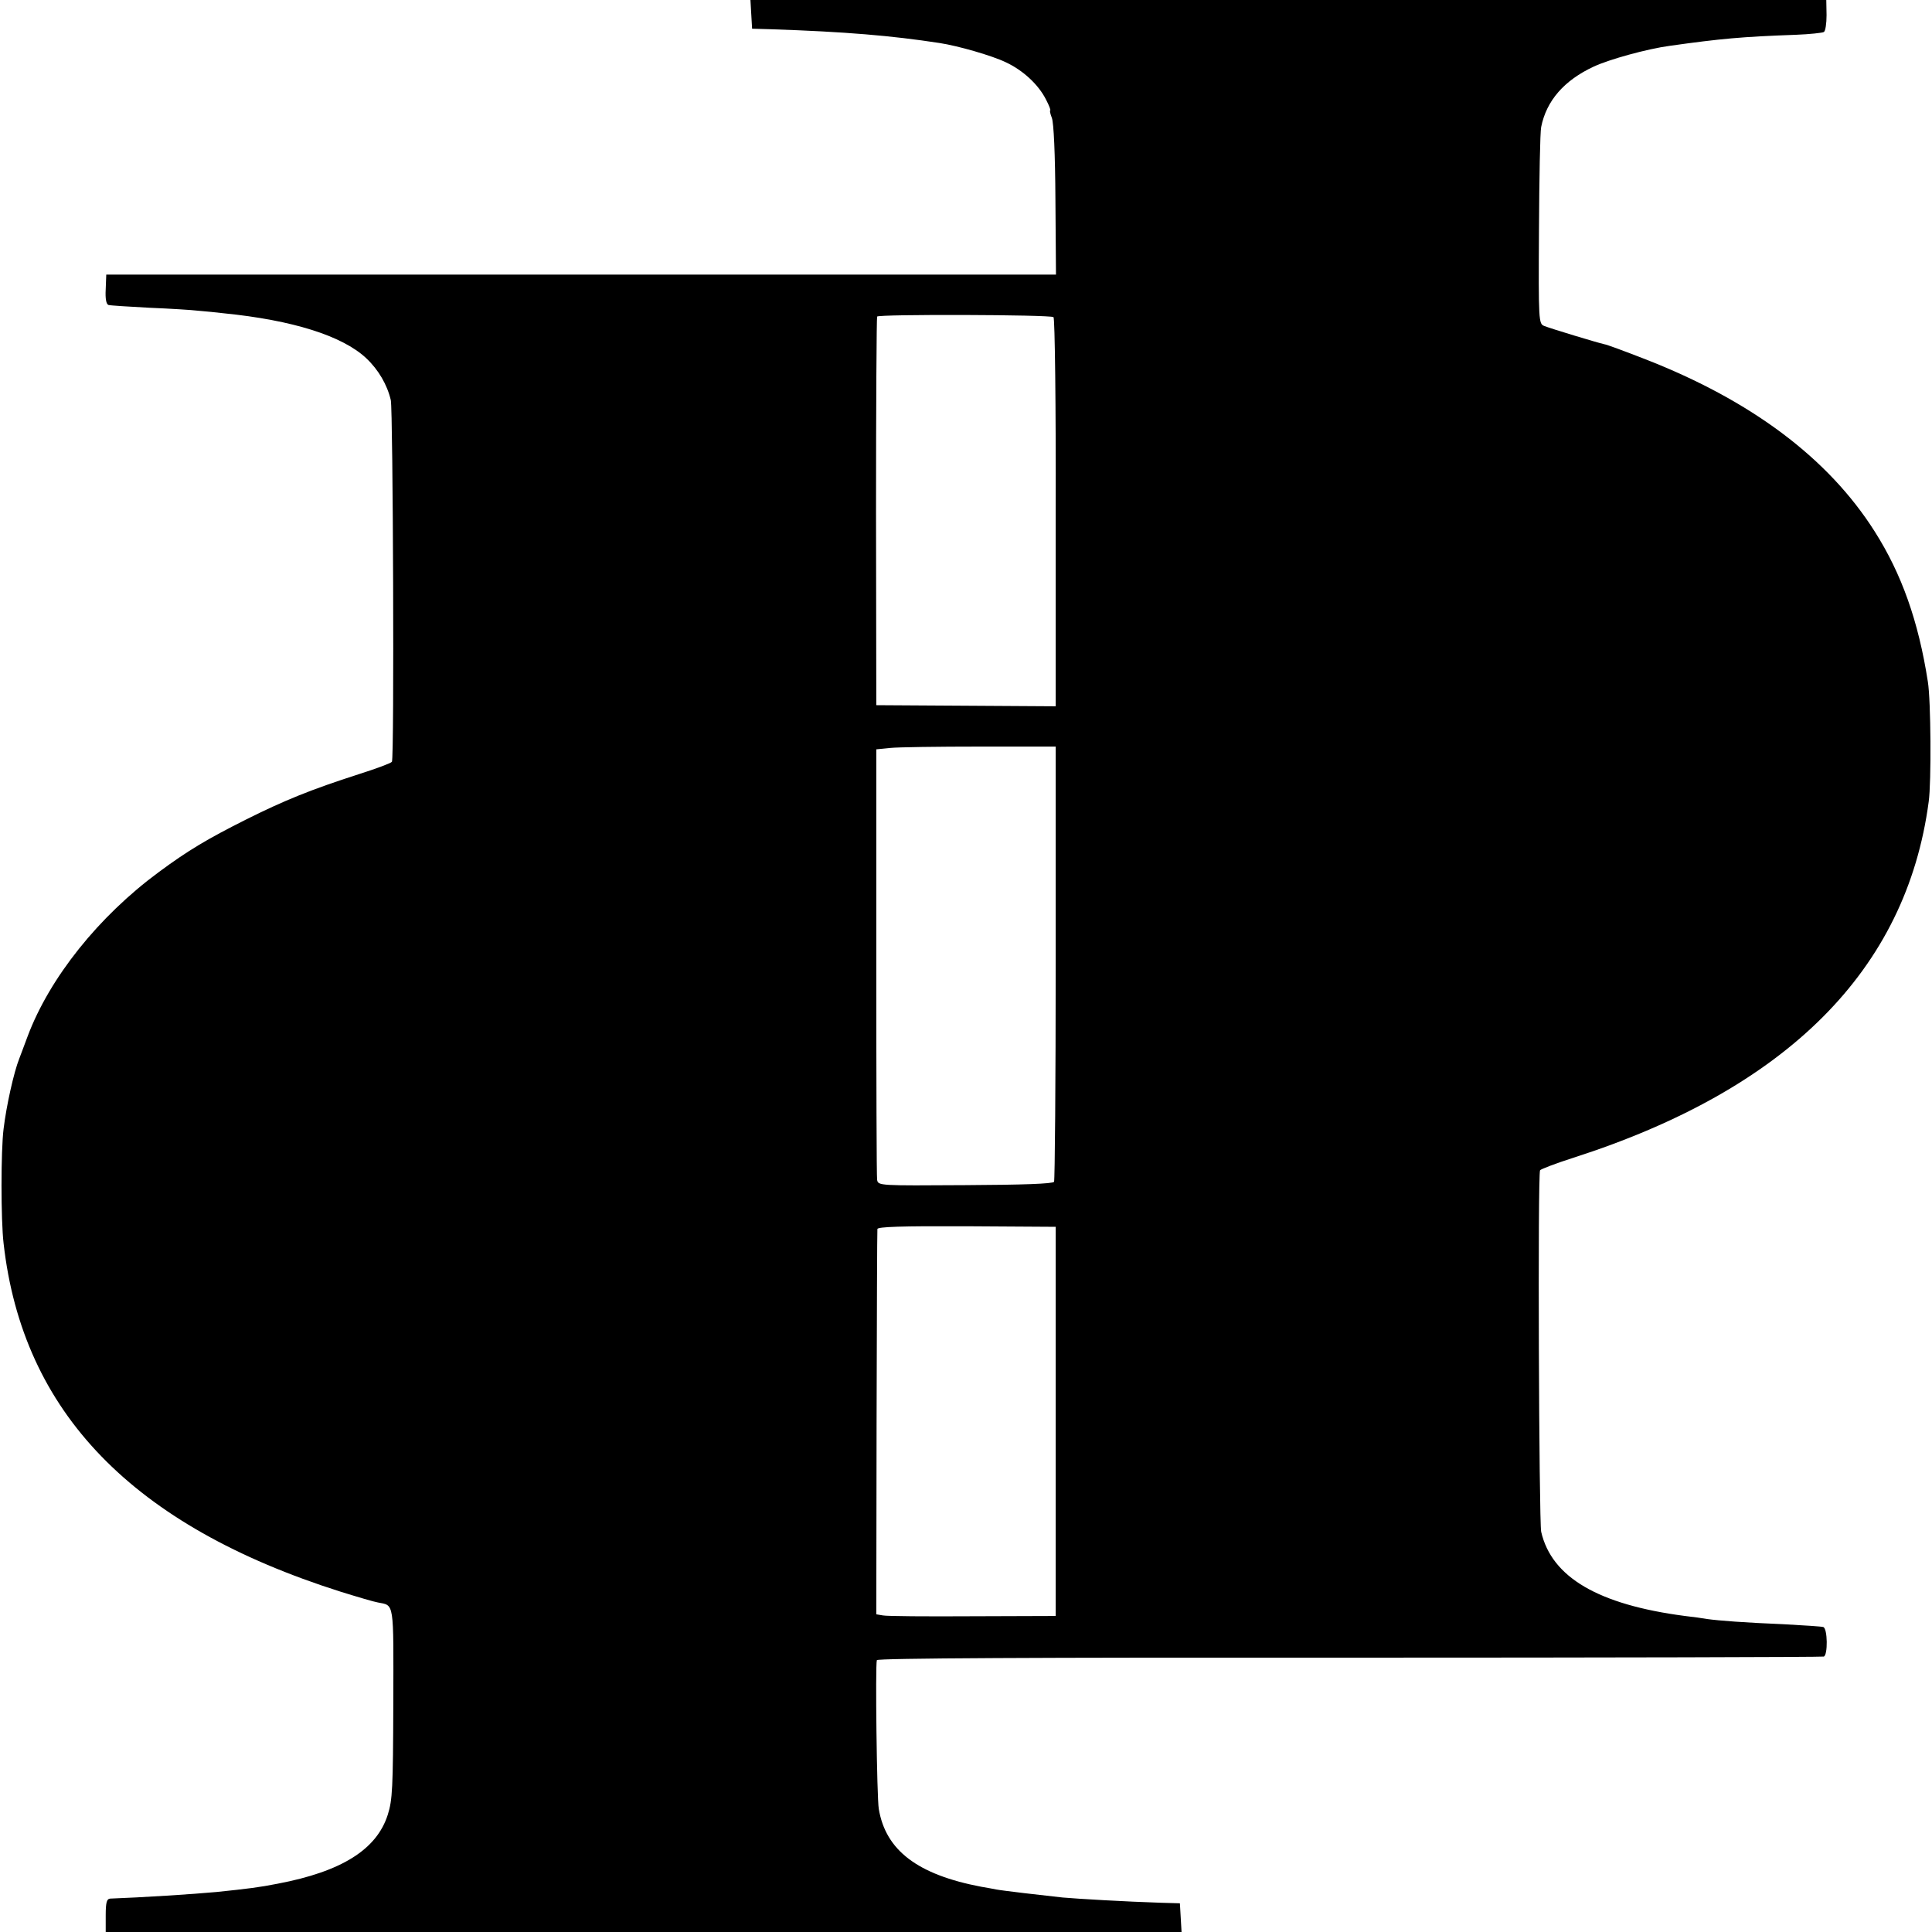 <?xml version="1.0" standalone="no"?>
<!DOCTYPE svg PUBLIC "-//W3C//DTD SVG 20010904//EN"
 "http://www.w3.org/TR/2001/REC-SVG-20010904/DTD/svg10.dtd">
<svg version="1.0" xmlns="http://www.w3.org/2000/svg"
 width="700pt" height="700pt" viewBox="0 0 700 700"
 preserveAspectRatio="xMidYMid meet">
<g transform="translate(0,700) scale(0.1,-0.1)"
fill="#000000" stroke="none">
<path d="M2722 6948 l3 -52 70 -2 c267 -9 435 -23 610 -50 66 -10 191 -46 240
-70 62 -29 118 -81 145 -135 11 -21 18 -39 15 -39 -2 0 0 -12 6 -27 7 -18 12
-130 13 -298 l2 -270 -1720 0 -1721 0 -2 -53 c-2 -35 2 -54 10 -57 7 -2 73 -6
147 -10 74 -3 155 -8 180 -11 25 -2 65 -6 90 -9 251 -25 430 -82 516 -162 45
-42 77 -97 90 -153 8 -38 13 -1296 4 -1310 -3 -5 -57 -25 -120 -45 -174 -56
-270 -95 -410 -165 -137 -69 -207 -110 -315 -190 -217 -160 -395 -382 -475
-595 -12 -33 -26 -69 -30 -80 -20 -50 -47 -172 -57 -255 -10 -78 -10 -331 0
-415 69 -612 467 -1023 1221 -1262 61 -19 122 -37 135 -39 60 -12 57 9 56
-366 -1 -308 -3 -349 -20 -403 -40 -126 -167 -206 -399 -250 -66 -13 -105 -18
-221 -30 -85 -8 -275 -20 -386 -24 -12 -1 -16 -13 -16 -61 l0 -60 1949 0 1949
0 -3 52 -3 52 -70 2 c-125 4 -299 14 -355 19 -66 7 -220 25 -240 29 -8 2 -33
6 -55 10 -231 44 -346 132 -371 282 -7 40 -13 521 -7 539 2 7 576 10 1711 9
939 0 1713 2 1720 4 15 5 14 102 -2 107 -6 2 -69 6 -141 10 -146 6 -236 13
-280 19 -16 3 -52 8 -80 11 -314 41 -483 140 -521 305 -8 38 -13 1296 -4 1310
3 4 57 25 120 45 775 249 1207 681 1288 1290 10 70 8 369 -3 435 -34 219 -95
391 -193 545 -168 265 -447 474 -832 624 -72 28 -139 53 -148 54 -23 5 -192
56 -217 66 -20 8 -21 16 -19 347 1 187 4 355 8 374 19 95 83 169 191 219 56
26 193 64 275 75 185 26 261 33 457 40 51 2 96 7 101 10 6 3 10 31 10 61 l-1
55 -1949 0 -1949 0 3 -52z m1095 -1097 c5 -3 9 -322 8 -708 l0 -702 -325 2
-325 2 -1 700 c0 385 2 704 4 708 4 9 626 7 639 -2z m8 -2339 c0 -431 -3 -789
-6 -794 -5 -7 -112 -11 -322 -12 -311 -2 -315 -2 -319 19 -2 11 -3 367 -3 790
l0 770 50 5 c28 3 174 5 325 5 l275 0 0 -783z m0 -1662 l0 -705 -301 -1 c-166
-1 -312 0 -325 3 l-24 4 1 692 c1 381 2 697 3 704 1 8 84 11 323 10 l323 -2 0
-705z"/>
</g>
</svg>
